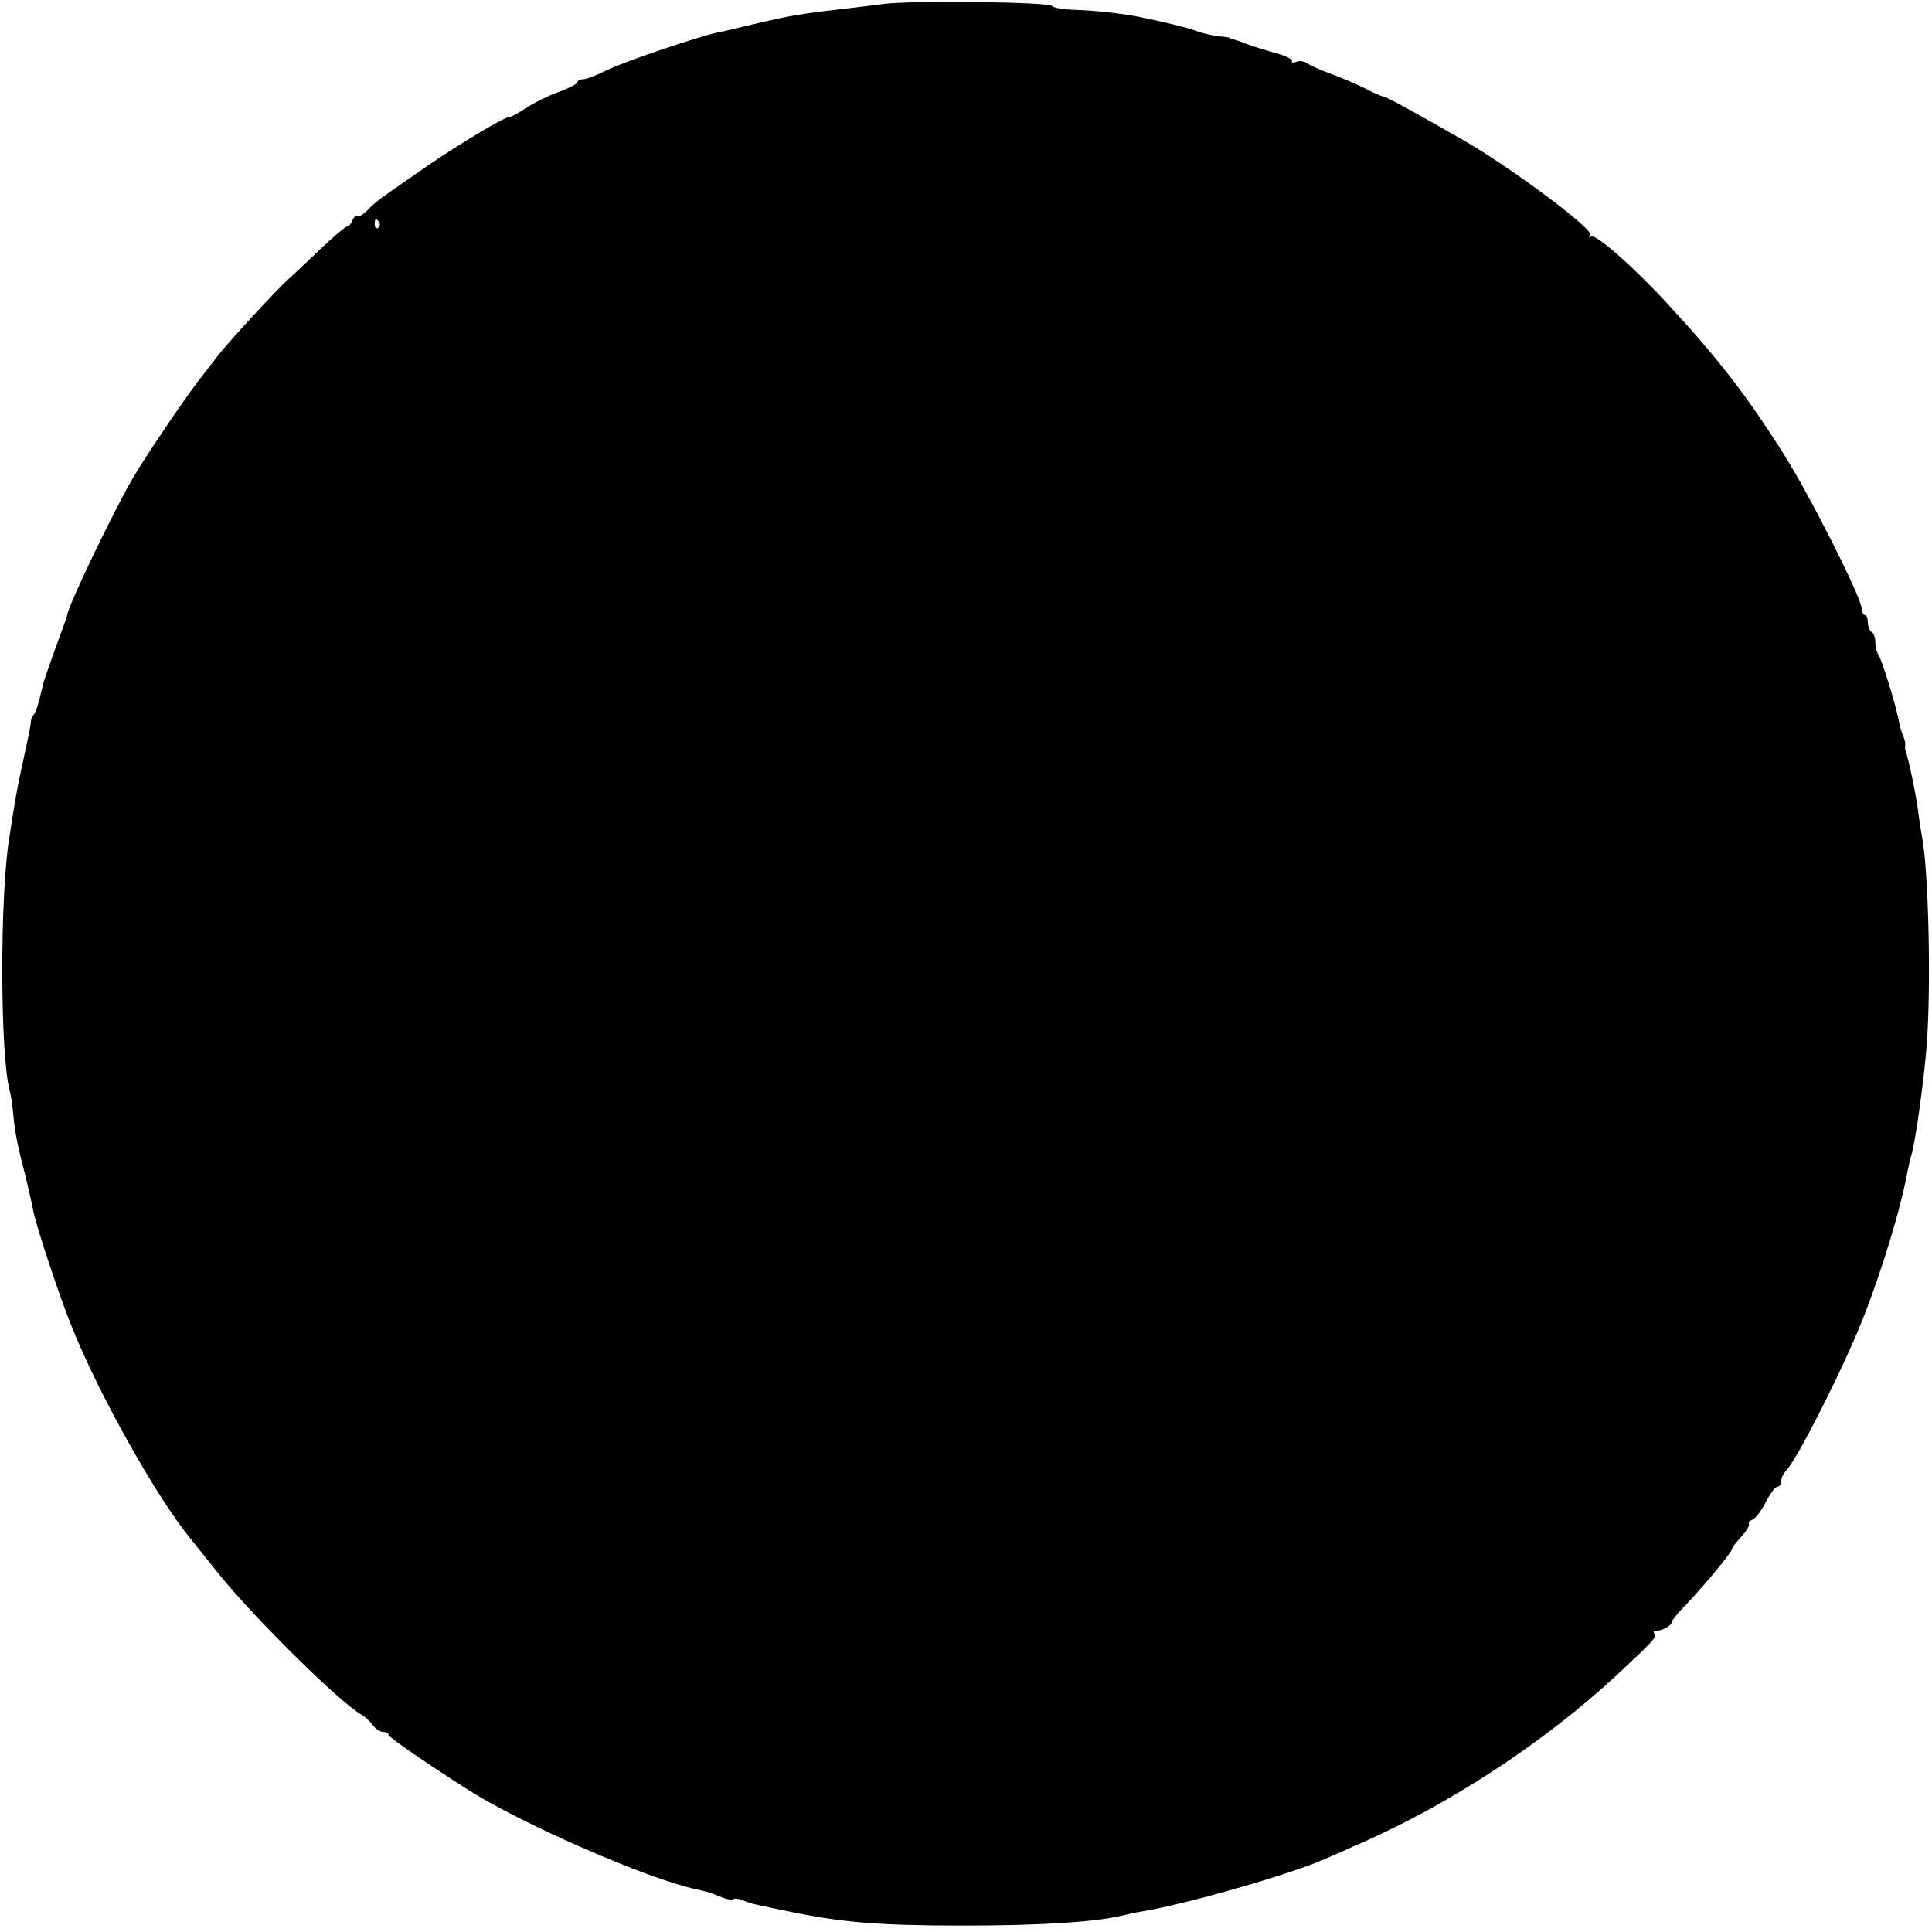 <?xml version="1.0" standalone="no"?>
<!DOCTYPE svg PUBLIC "-//W3C//DTD SVG 20010904//EN"
 "http://www.w3.org/TR/2001/REC-SVG-20010904/DTD/svg10.dtd">
<svg version="1.0" xmlns="http://www.w3.org/2000/svg"
 width="512pt" height="512pt" viewBox="0 0 512 512"
 preserveAspectRatio="xMidYMid meet">
<g transform="translate(0,512) scale(0.1,-0.1)"
fill="#000000" stroke="none">
<path d="M2345 5110 c-33 -4 -85 -11 -115 -14 -102 -12 -135 -17 -220 -37 -47
-11 -95 -23 -108 -25 -49 -10 -250 -78 -294 -100 -26 -13 -54 -24 -63 -24 -8
0 -15 -4 -15 -8 0 -4 -23 -16 -50 -26 -28 -10 -66 -29 -86 -42 -19 -13 -39
-24 -44 -24 -13 0 -124 -66 -215 -128 -133 -92 -139 -96 -161 -119 -12 -12
-25 -19 -28 -16 -3 3 -8 -2 -12 -11 -3 -9 -10 -16 -14 -16 -4 0 -36 -27 -71
-60 -34 -33 -74 -70 -88 -83 -30 -27 -158 -166 -183 -199 -10 -13 -32 -41 -49
-63 -38 -49 -139 -198 -174 -257 -51 -86 -174 -342 -177 -368 0 -3 -5 -16 -10
-30 -21 -56 -49 -136 -53 -150 -13 -56 -19 -76 -26 -85 -4 -5 -7 -12 -7 -15 1
-3 -6 -39 -15 -80 -17 -78 -24 -111 -33 -170 -3 -19 -7 -45 -9 -58 -26 -155
-25 -580 1 -674 3 -10 7 -37 9 -60 5 -53 12 -86 32 -163 8 -33 17 -72 20 -88
6 -38 65 -217 102 -310 71 -179 225 -454 317 -566 7 -9 42 -52 77 -96 96 -118
320 -339 375 -369 9 -5 23 -18 30 -28 7 -10 20 -18 28 -18 8 0 14 -3 14 -8 0
-6 108 -80 215 -148 145 -91 467 -231 596 -260 33 -7 40 -9 69 -21 14 -6 29
-9 33 -6 4 3 16 1 25 -3 20 -8 17 -8 115 -28 147 -31 245 -39 472 -39 207 0
357 10 425 28 8 2 31 7 50 10 121 21 387 97 480 138 19 8 53 23 75 33 250 107
508 276 704 459 93 87 102 96 95 106 -3 5 -2 9 3 8 13 -3 43 12 43 22 0 4 15
23 33 41 42 43 127 144 127 153 0 3 11 18 24 32 14 15 23 30 21 34 -3 4 2 9
10 12 8 4 23 24 35 47 11 22 25 40 30 40 6 0 10 6 10 14 0 8 6 21 13 28 31 33
150 268 203 401 52 131 103 300 120 397 3 14 7 31 9 38 10 27 34 201 41 292
12 159 5 468 -13 555 -3 16 -7 43 -9 60 -4 37 -26 144 -34 165 -1 3 -2 9 -1
14 1 5 -1 16 -5 25 -4 9 -9 25 -11 36 -7 42 -47 170 -55 180 -4 5 -8 19 -8 31
0 13 -4 26 -10 29 -5 3 -10 15 -10 26 0 10 -4 19 -8 19 -4 0 -8 9 -9 20 -3 32
-137 298 -205 405 -97 154 -173 253 -308 399 -88 96 -191 187 -203 179 -6 -3
-7 -1 -3 5 9 15 -210 178 -335 250 -140 80 -202 114 -212 116 -7 1 -30 11 -52
23 -22 11 -62 28 -90 38 -27 10 -56 23 -62 28 -7 5 -20 7 -28 3 -9 -3 -14 -2
-11 2 3 4 -16 14 -42 21 -26 7 -60 18 -77 24 -16 7 -33 12 -37 13 -5 1 -9 3
-10 4 -2 1 -15 3 -30 4 -14 2 -39 7 -55 13 -26 10 -93 26 -153 38 -49 10 -126
18 -175 19 -27 1 -53 5 -56 10 -9 11 -362 15 -444 6z m-1340 -579 c3 -5 2 -12
-3 -15 -5 -3 -9 1 -9 9 0 17 3 19 12 6z"/>
</g>
</svg>
